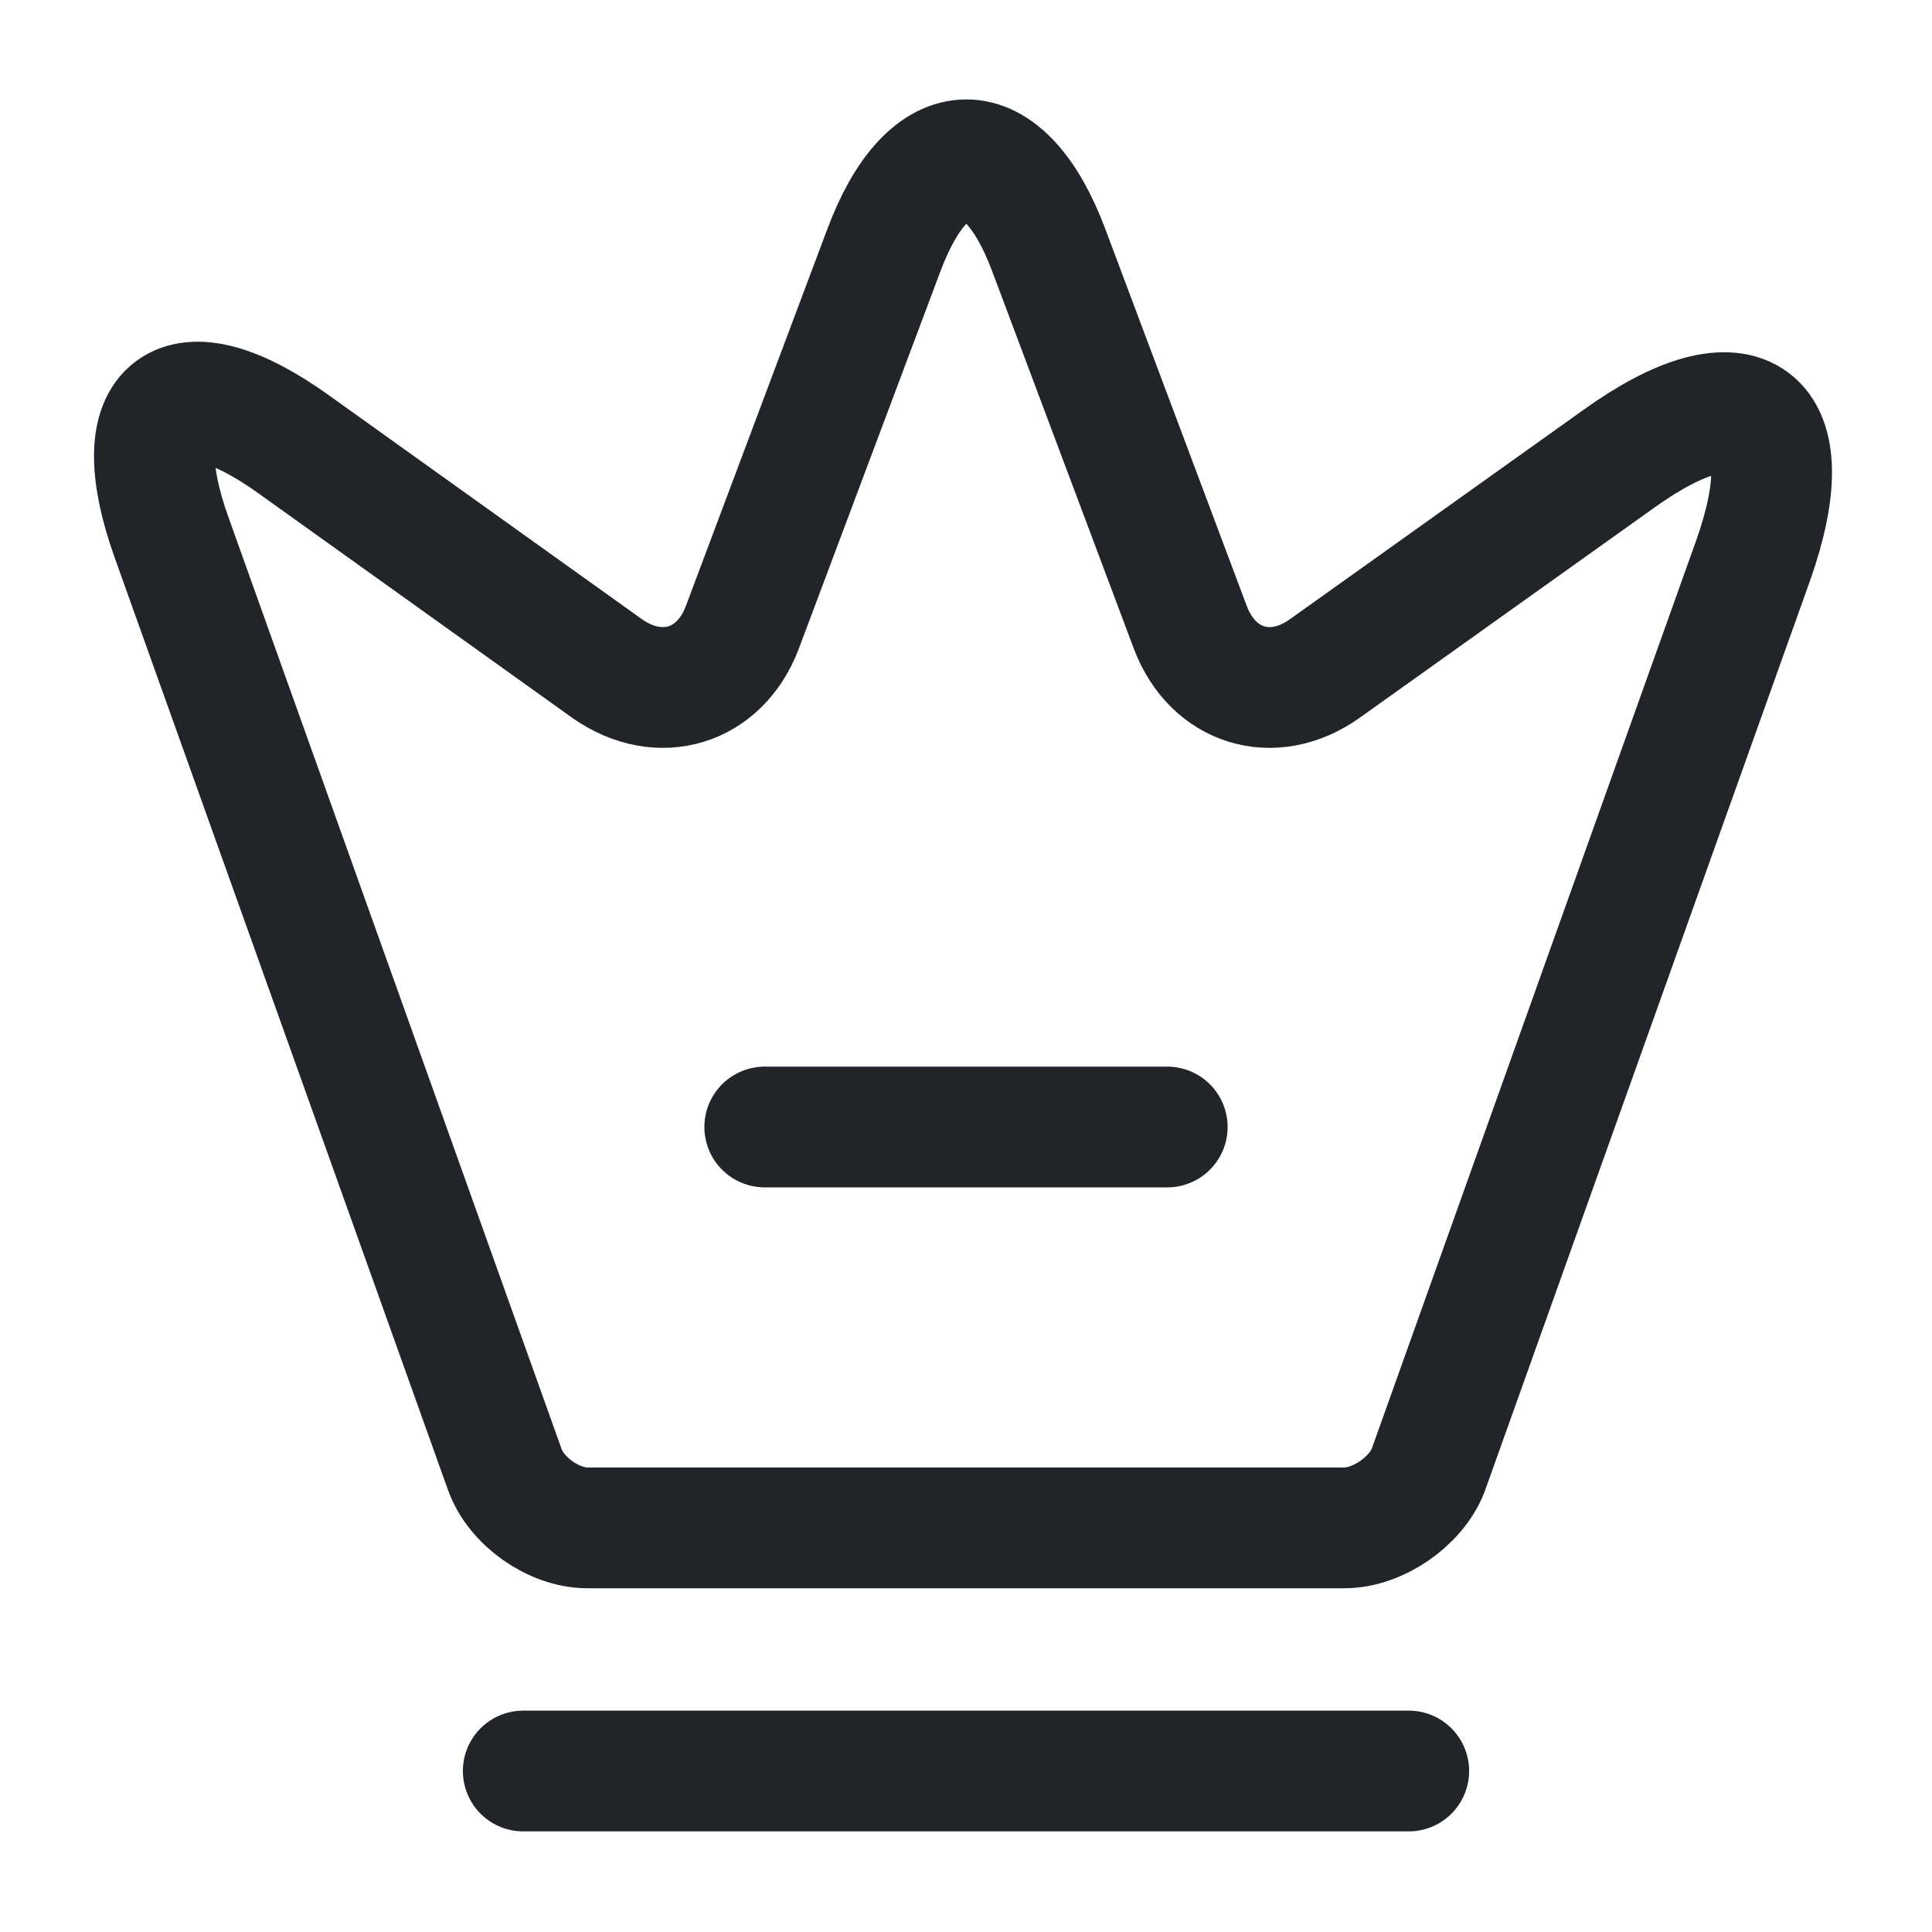 <svg width="24" height="24" viewBox="0 0 24 24" fill="none" xmlns="http://www.w3.org/2000/svg">
<path d="M16.699 18.98H7.299C6.879 18.98 6.409 18.65 6.269 18.25L2.129 6.67C1.539 5.01 2.229 4.5 3.649 5.52L7.549 8.31C8.199 8.76 8.939 8.53 9.219 7.8L10.979 3.11C11.539 1.61 12.469 1.61 13.029 3.11L14.789 7.8C15.069 8.53 15.809 8.76 16.449 8.31L20.109 5.7C21.669 4.58 22.419 5.15 21.779 6.96L17.739 18.27C17.589 18.65 17.119 18.98 16.699 18.98Z" stroke="#212529" stroke-width="1.5" stroke-linecap="round" stroke-linejoin="round"/>
<path d="M6.5 22H17.5" stroke="#212529" stroke-width="1.5" stroke-linecap="round" stroke-linejoin="round"/>
<path d="M9.5 14H14.5" stroke="#212529" stroke-width="1.5" stroke-linecap="round" stroke-linejoin="round"/>
</svg>
